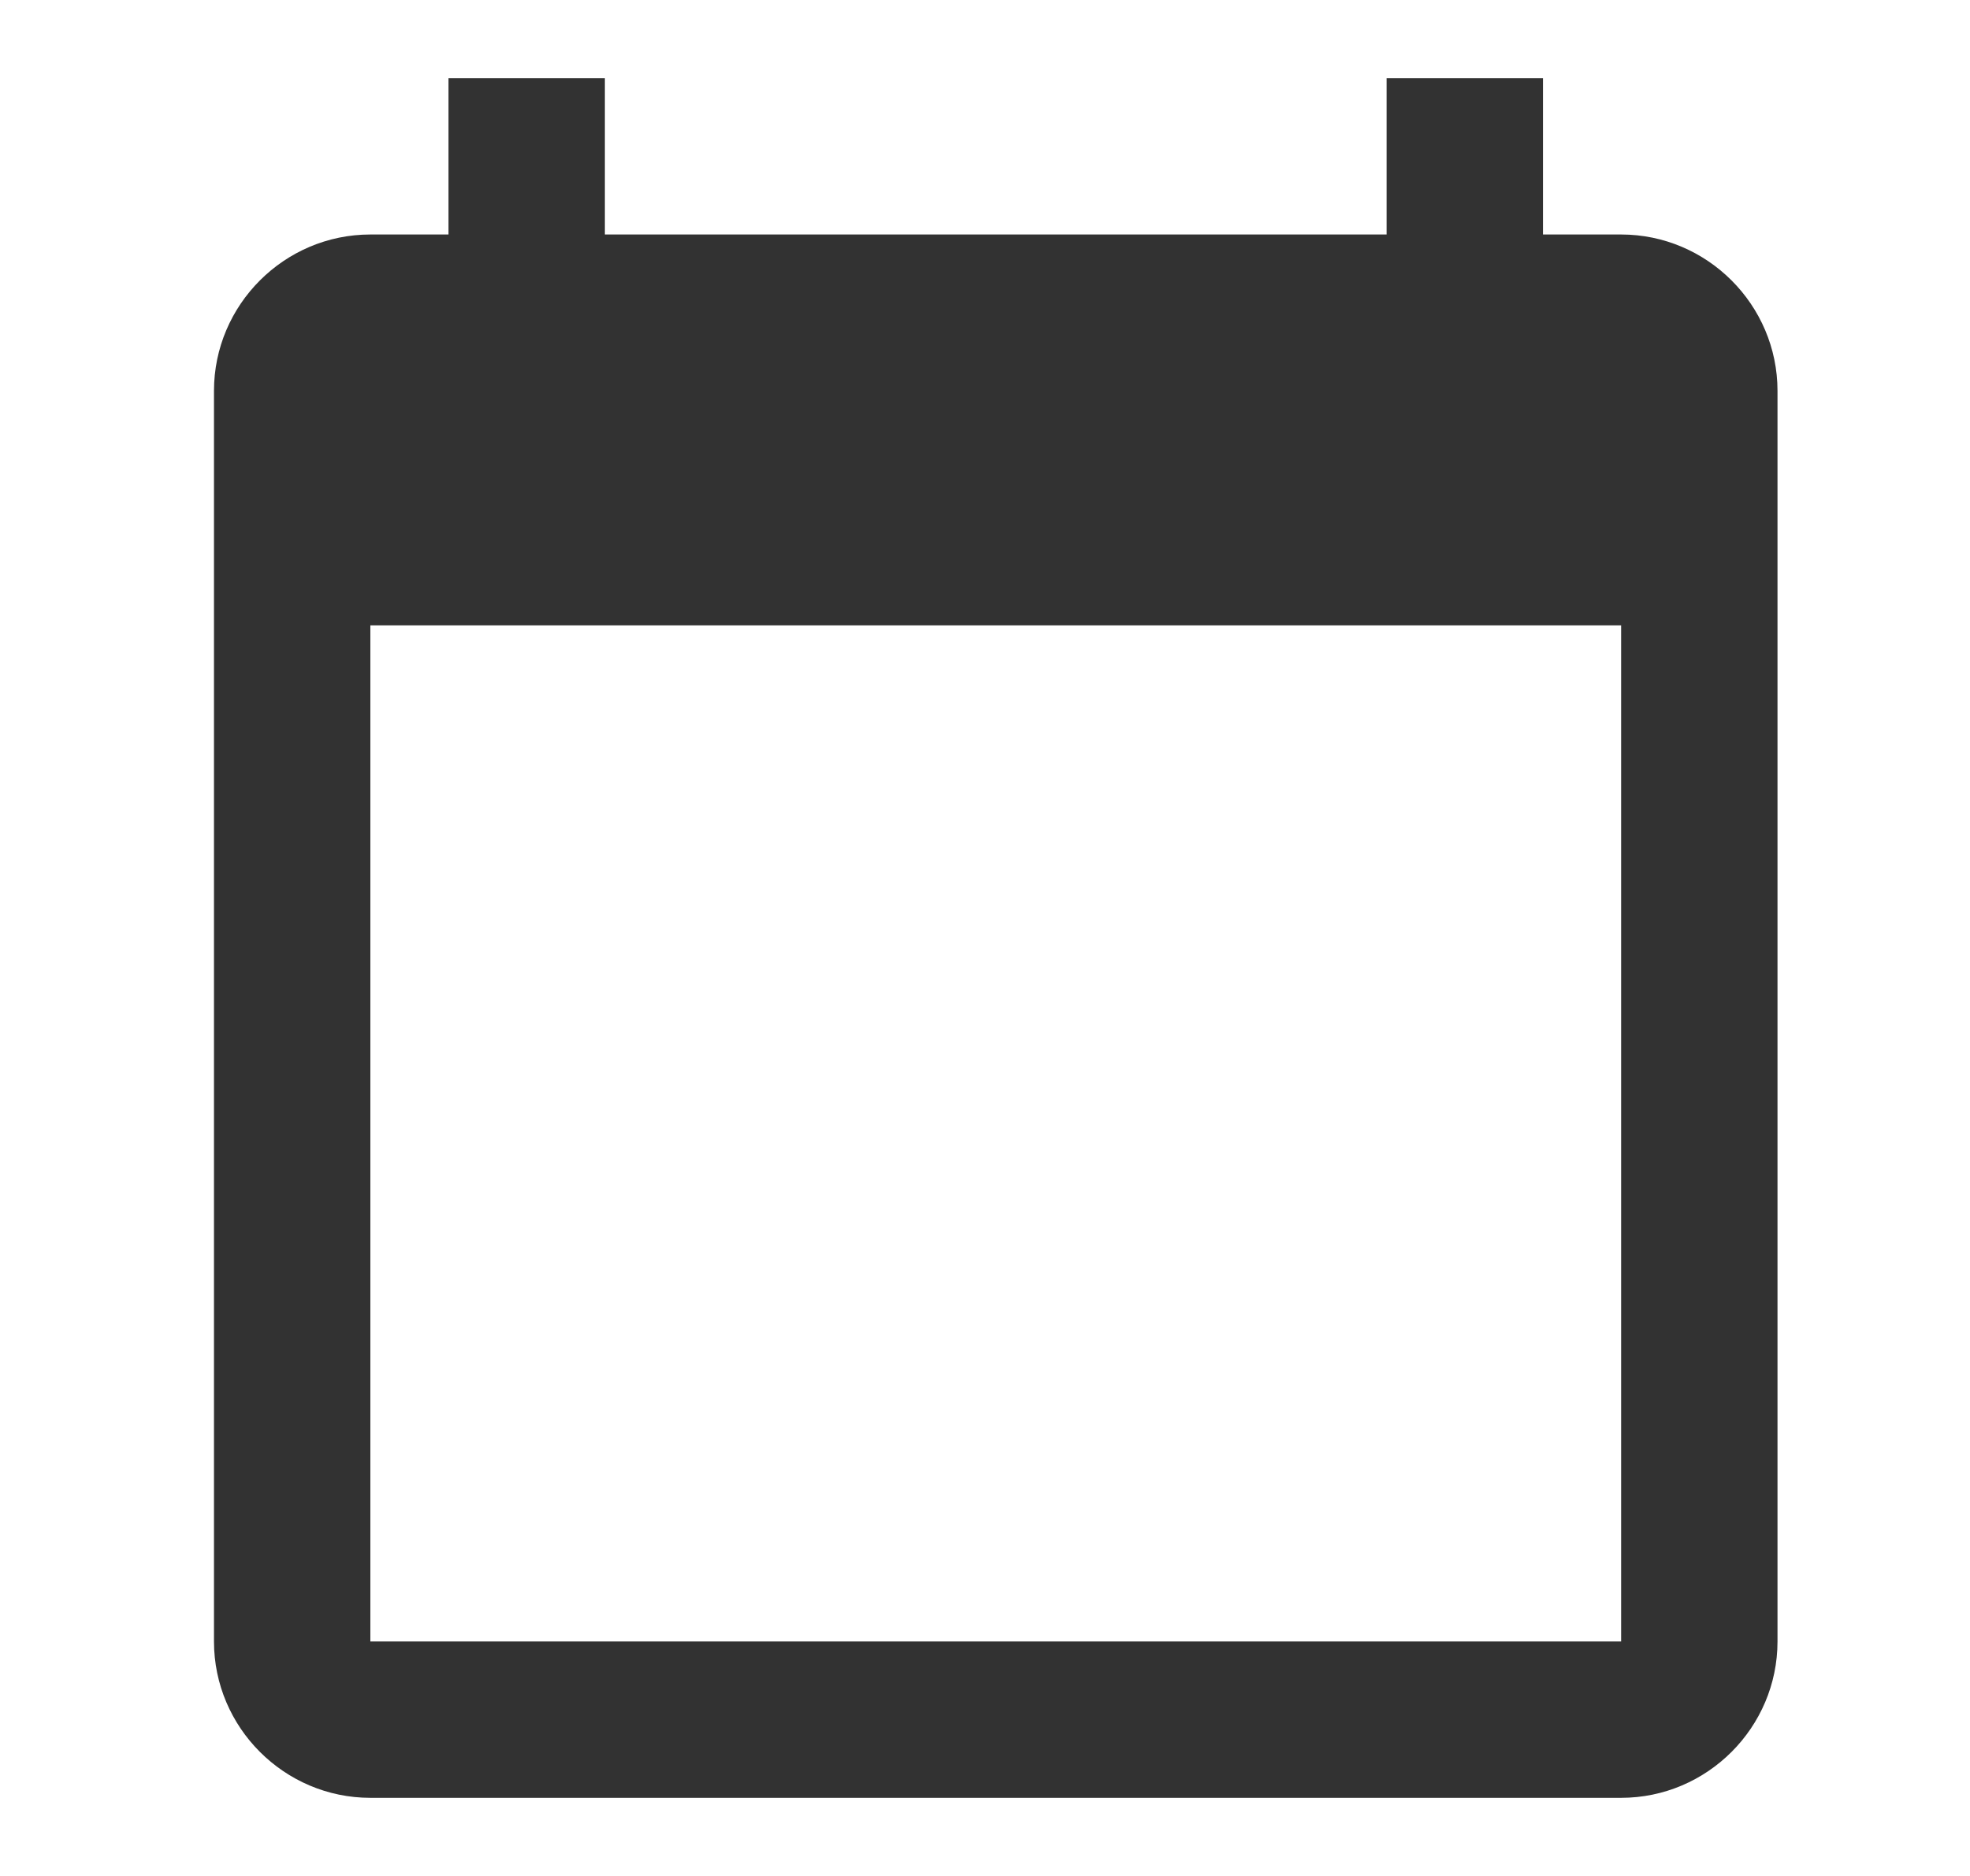 <svg width="21" height="20" viewBox="0 0 21 20" fill="none" xmlns="http://www.w3.org/2000/svg">
<g clip-path="url(#clip0_2417_2356)">
<path d="M17.281 2.5H16.448V0.833H14.781V2.5H6.448V0.833H4.781V2.5H3.948C3.031 2.5 2.281 3.25 2.281 4.167V17.5C2.281 18.417 3.031 19.167 3.948 19.167H17.281C18.198 19.167 18.948 18.417 18.948 17.5V4.167C18.948 3.25 18.198 2.5 17.281 2.5ZM17.281 17.5H3.948V6.667H17.281V17.5Z" fill="#323232"/>
</g>
<defs>
<clipPath id="clip0_2417_2356">
<rect width="20" height="20" fill="white" transform="translate(0.613)"/>
</clipPath>
</defs>
</svg>
